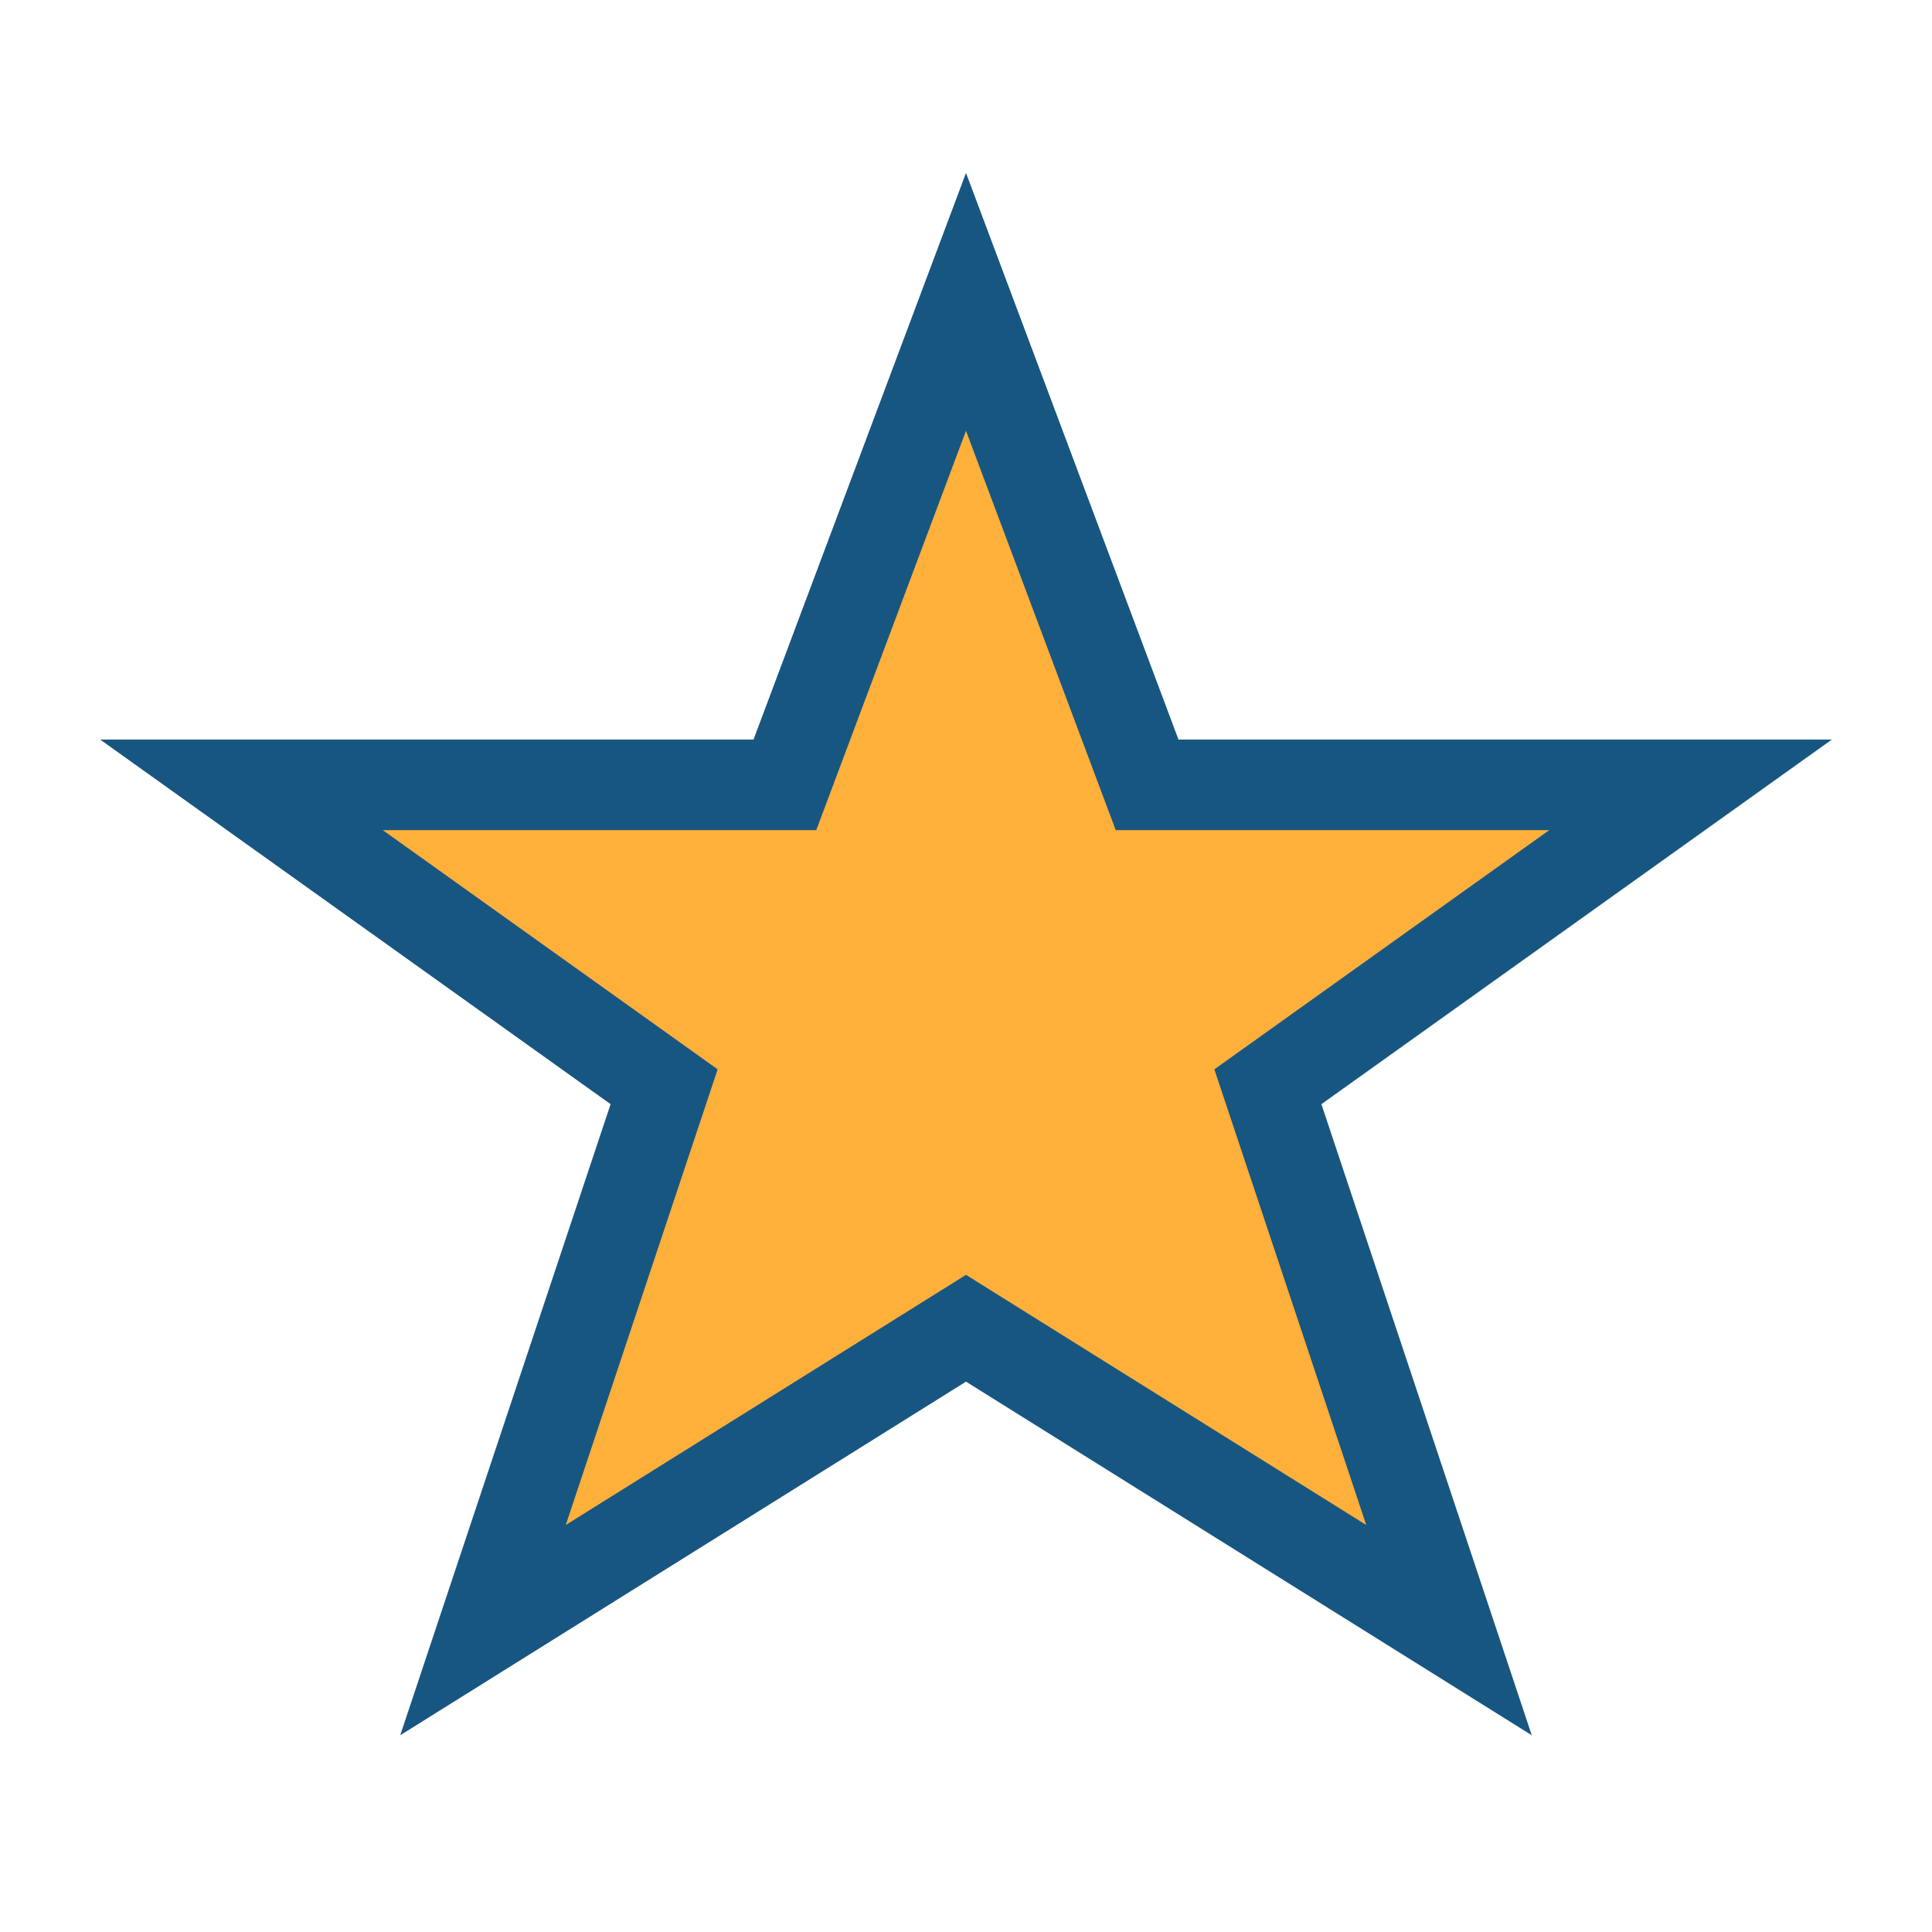 <?xml version="1.0" encoding="UTF-8"?>
<svg xmlns="http://www.w3.org/2000/svg" width="32" height="32" viewBox="0 0 32 32"><polygon fill="#FFB03B" stroke="#185682" stroke-width="1.5" points="16,5 19,13 28,13 21,18 24,27 16,22 8,27 11,18 4,13 13,13"/></svg>
